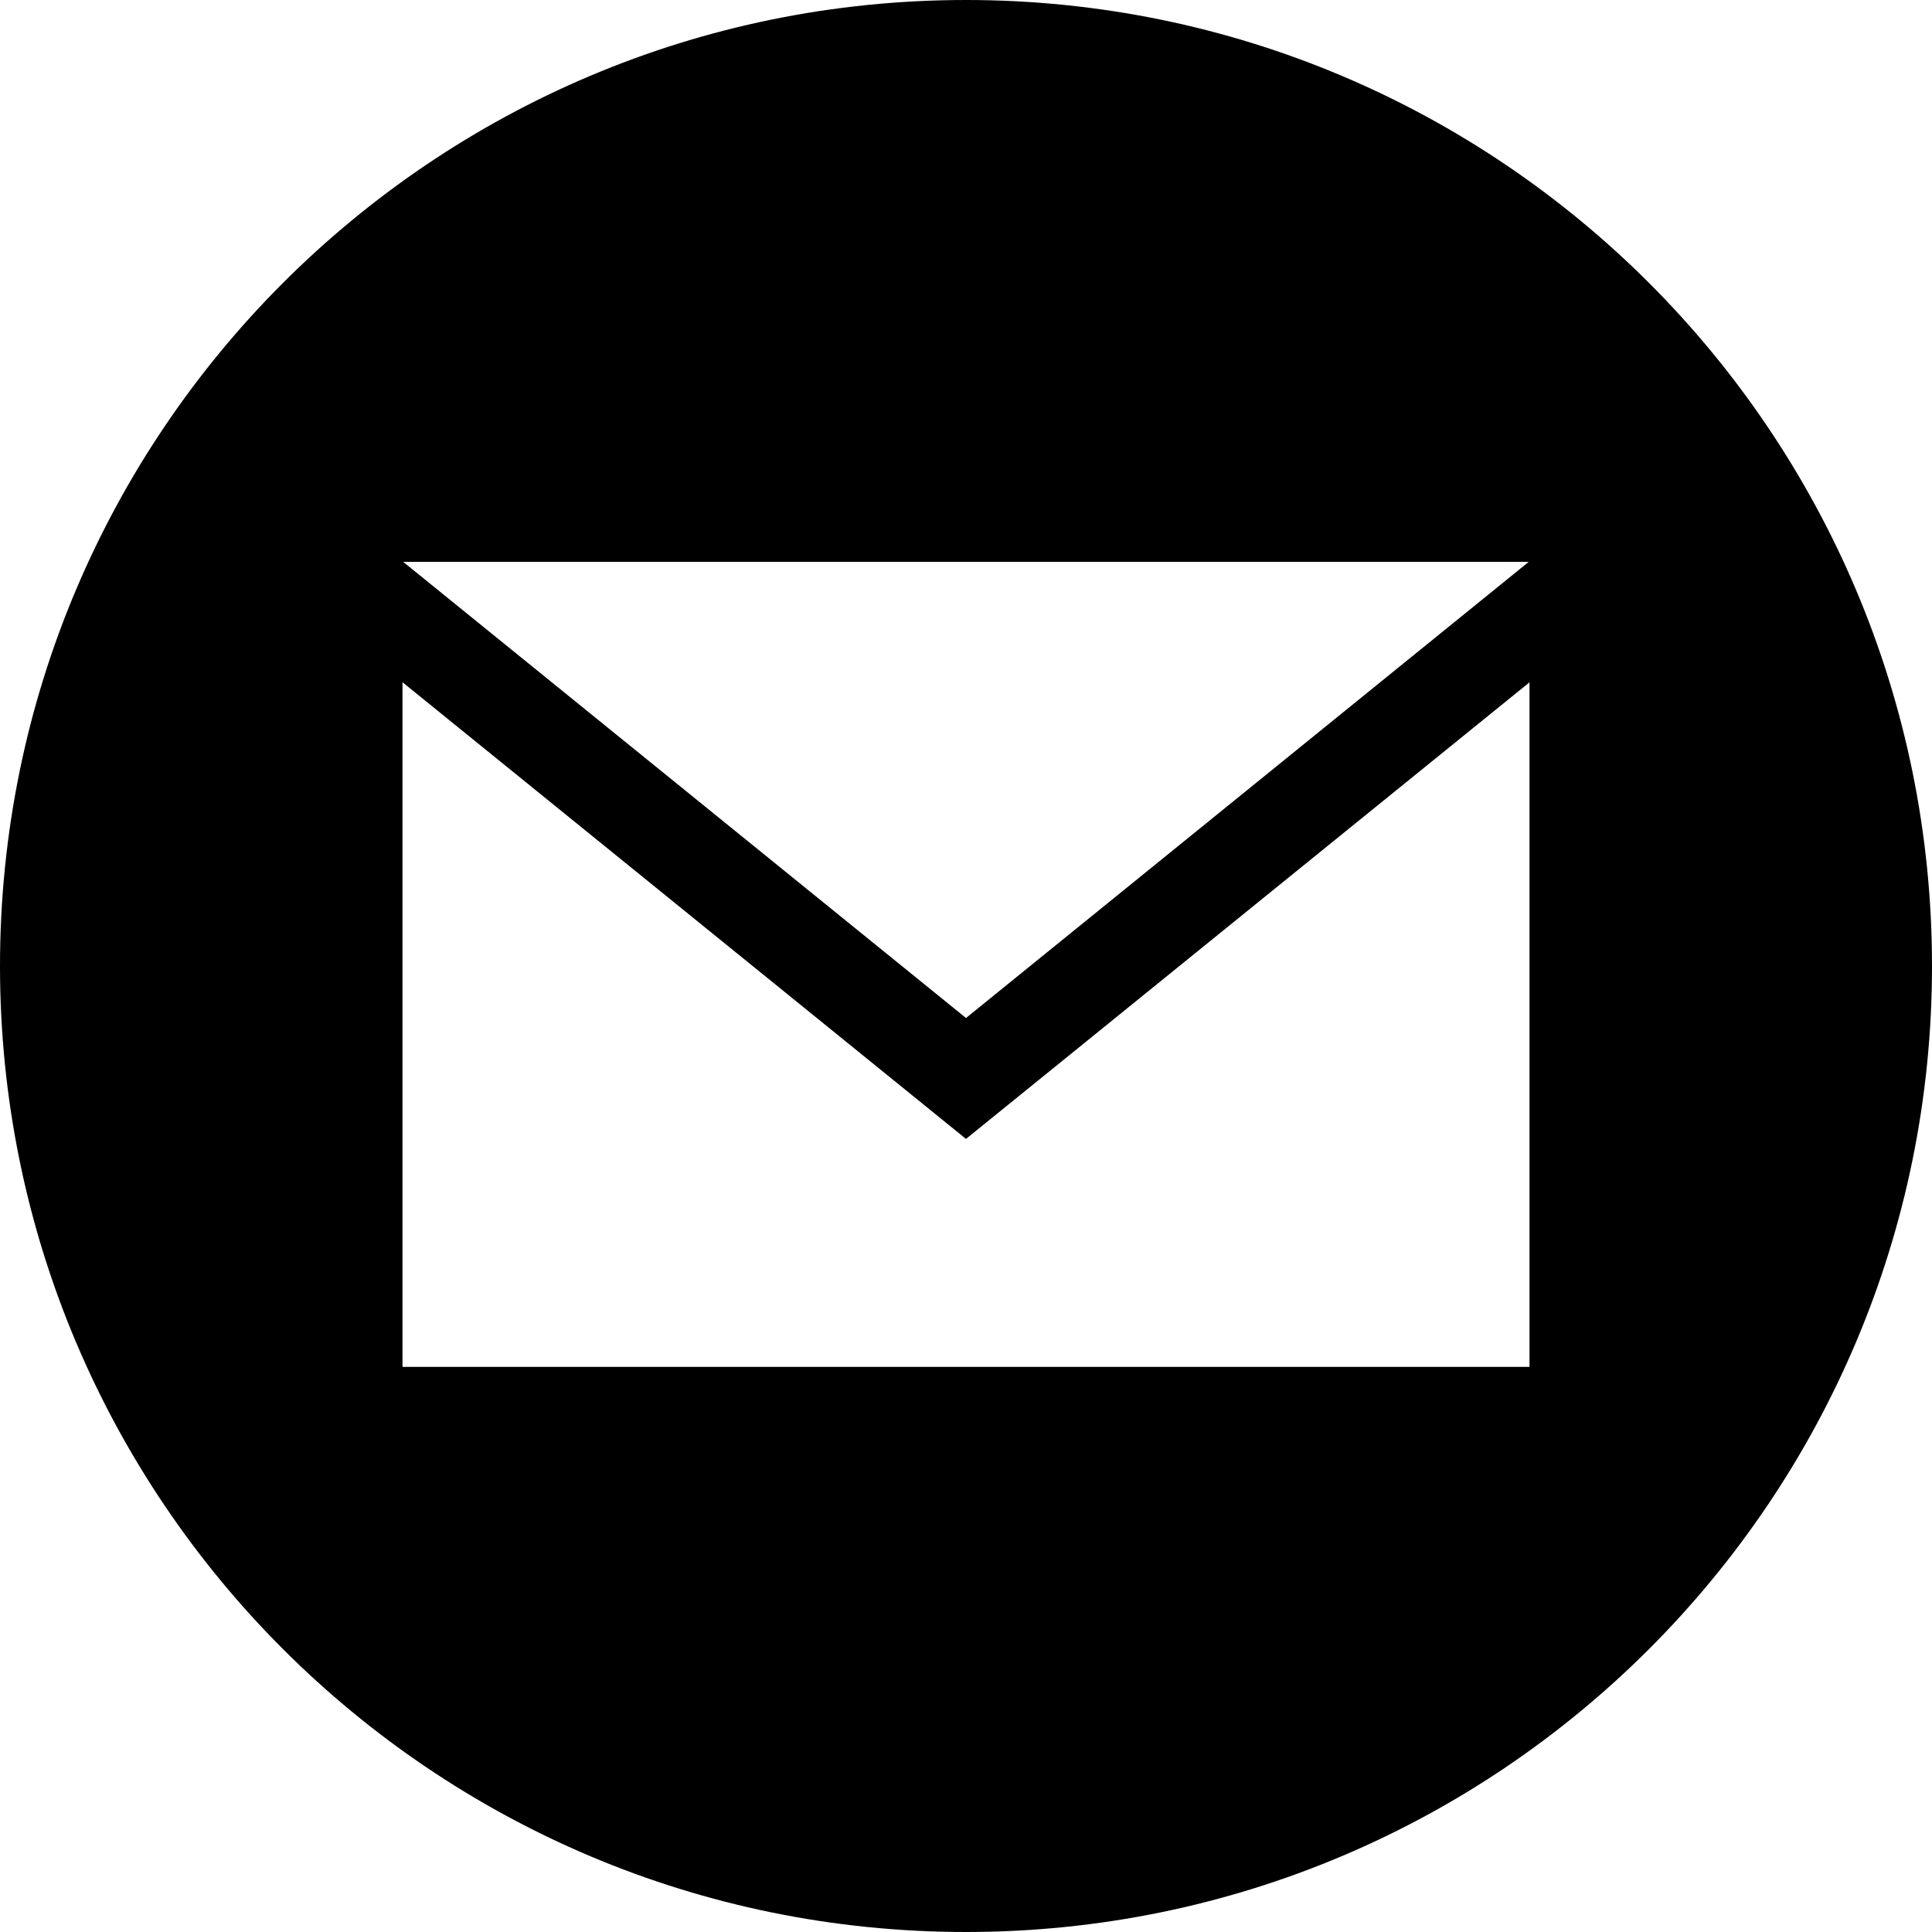 <svg width="24" height="24" viewBox="0 0 24 24" xmlns="http://www.w3.org/2000/svg"><path d="M12,0 C5.373,4.26741975e-16 0,5.373 0,12 C0,18.627 5.373,24 12,24 C18.627,24 24,18.627 24,12 C24,5.373 18.627,0 12,0 Z M18.99,6.98 L12,12.646 L5.009,6.98 L18.99,6.98 Z M19,16.98 L5,16.98 L5,8.475 L12,14.148 L19,8.476 L19,16.98 Z" fill="#000" fill-rule="nonzero"/></svg>
